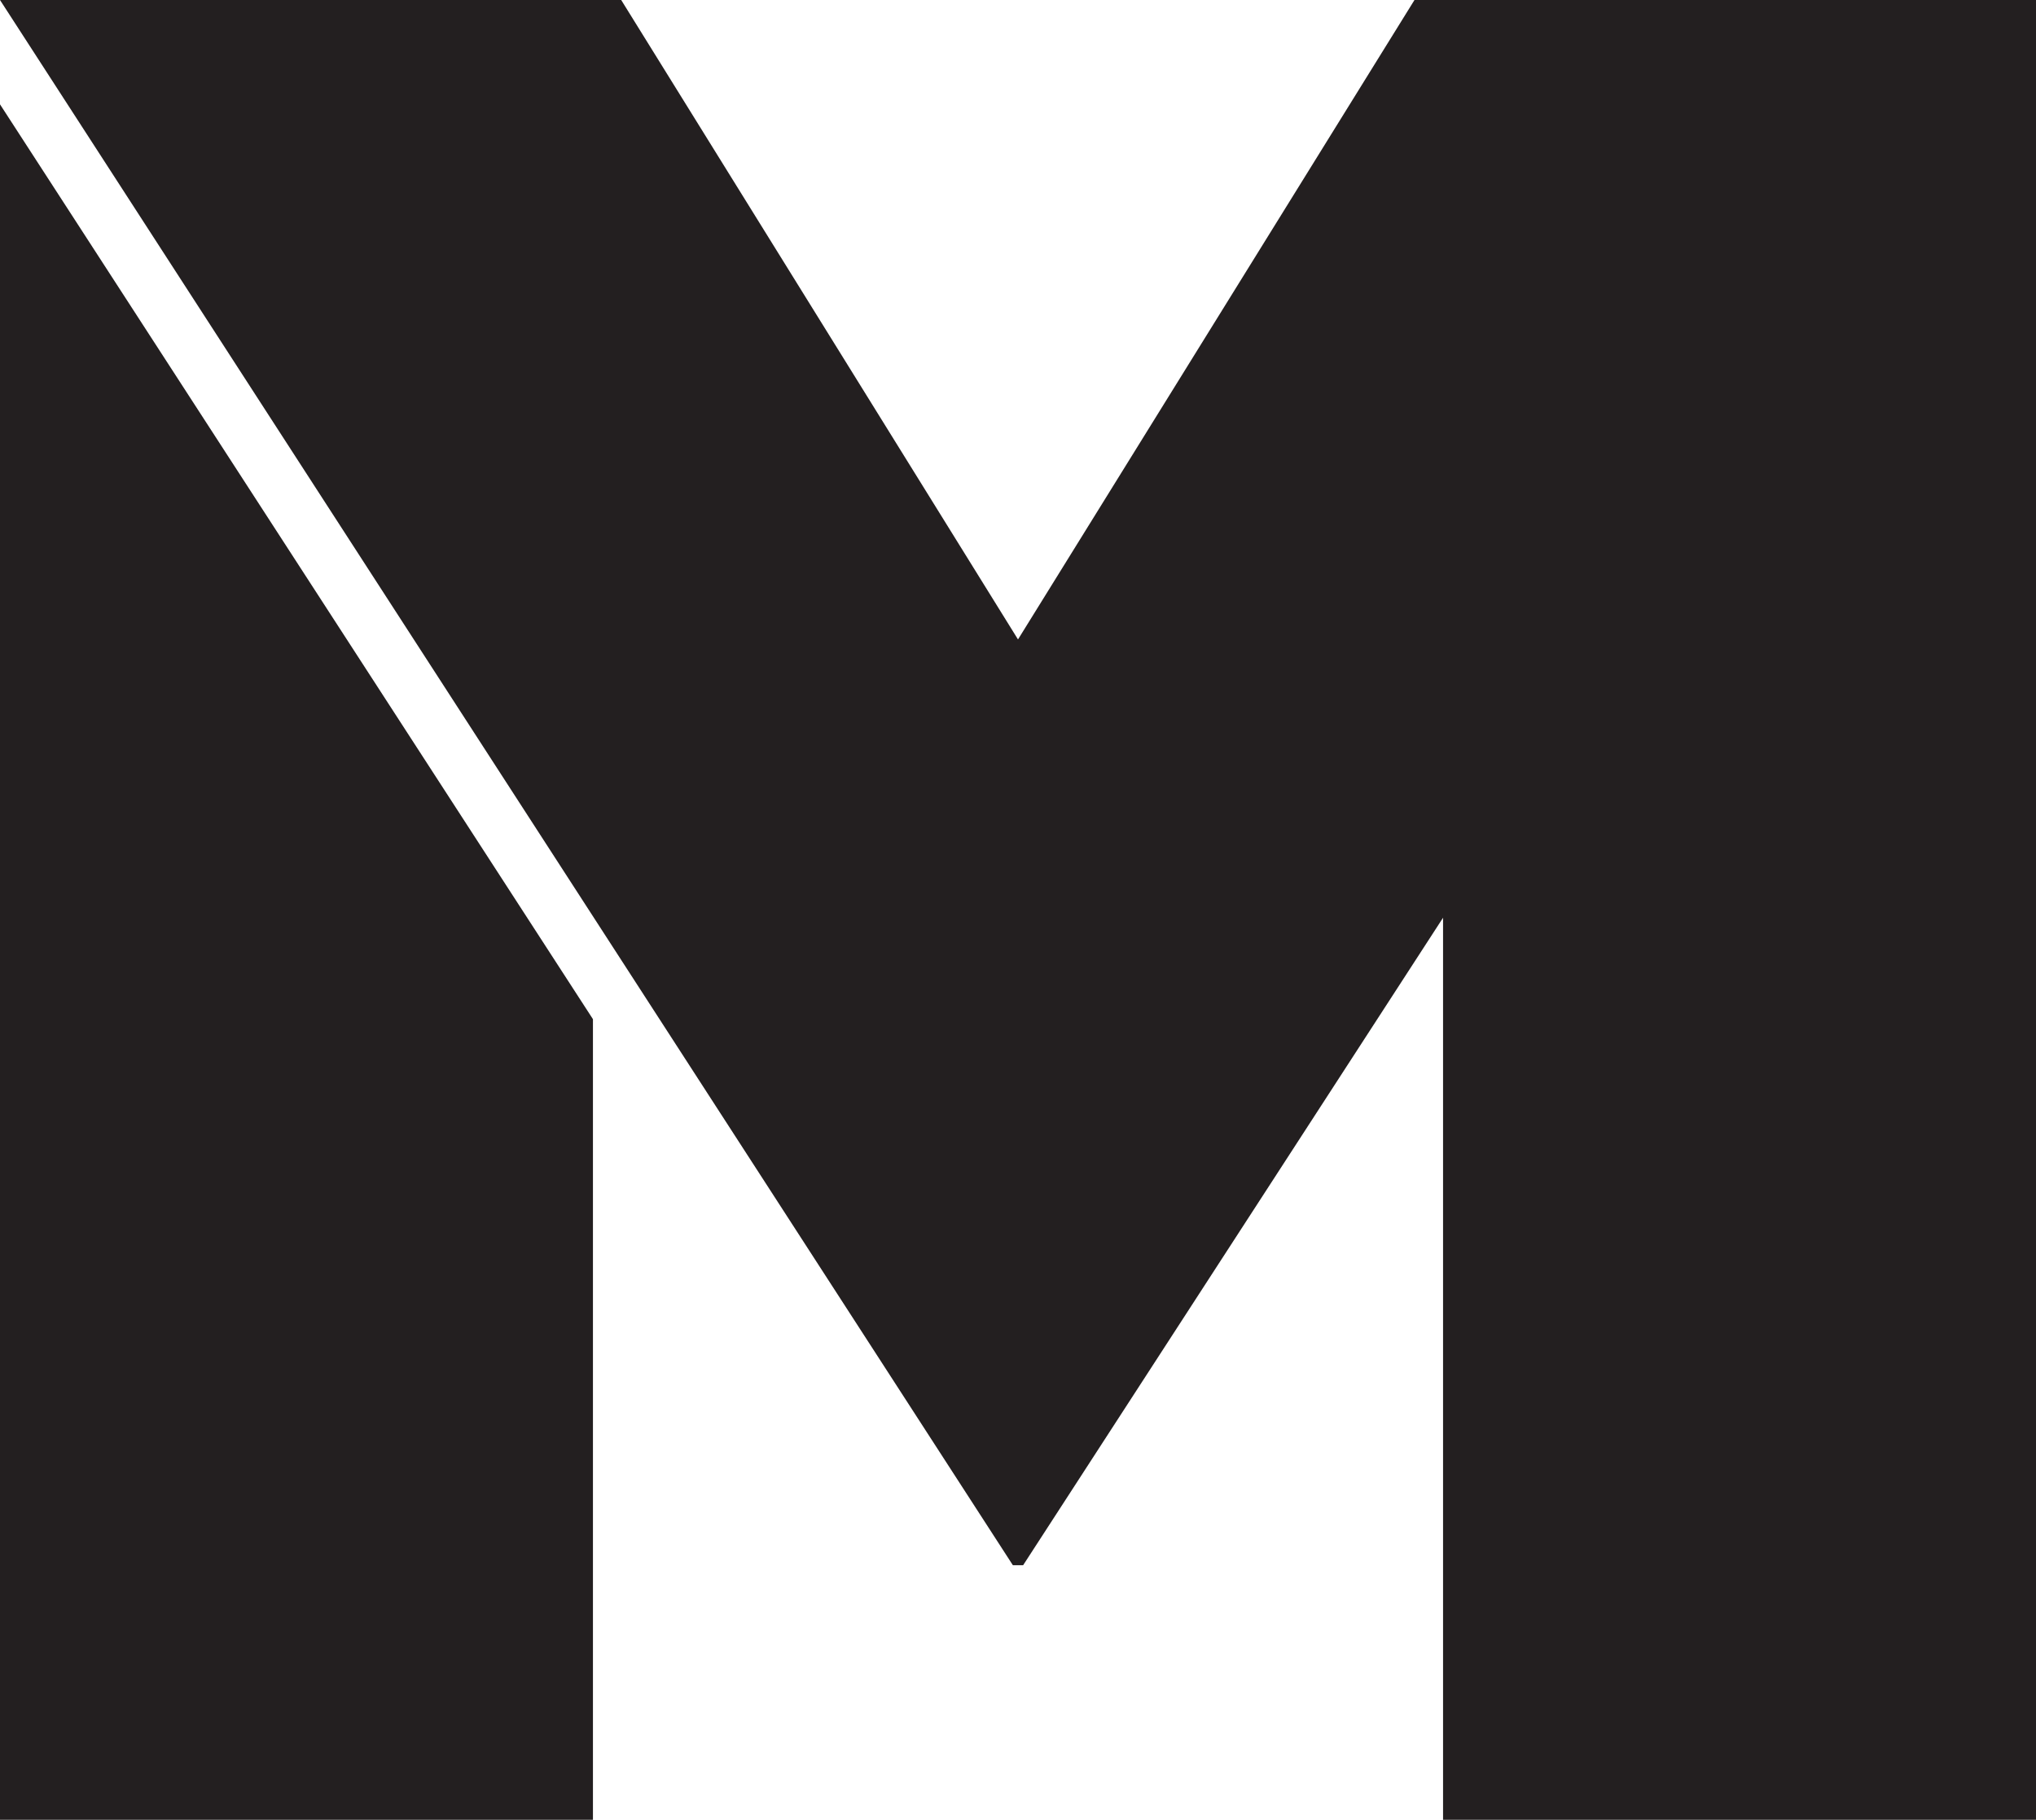 <?xml version="1.0" encoding="UTF-8"?>
<svg xmlns="http://www.w3.org/2000/svg" id="Layer_2" data-name="Layer 2" width="63.42" height="56.69" viewBox="0 0 63.42 56.69">
  <defs>
    <style>
      .cls-1 {
        fill: #231f20;
      }
    </style>
  </defs>
  <g id="Layer_1-2" data-name="Layer 1">
    <g>
      <polygon class="cls-1" points="0 56.69 18.47 56.69 18.47 31.75 0 3.25 0 56.69"></polygon>
      <polygon class="cls-1" points="44.06 0 31.71 19.92 19.35 0 0 0 31.55 48.76 31.87 48.76 44.95 28.59 44.95 56.69 63.42 56.69 63.42 0 44.06 0"></polygon>
    </g>
  </g>
</svg>
